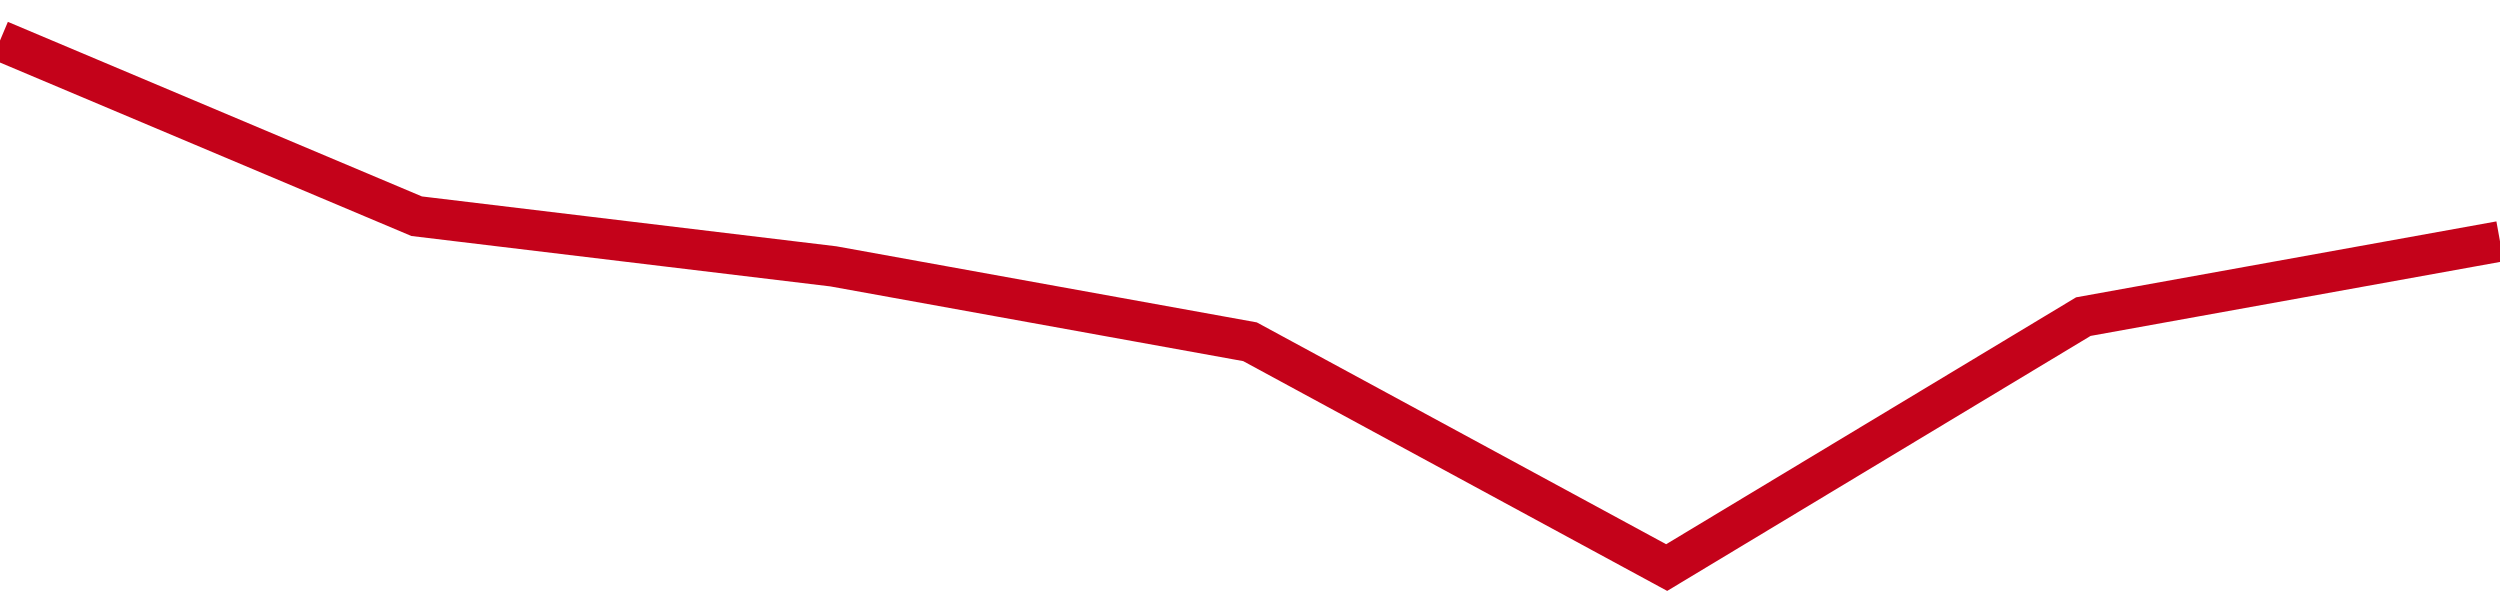 <!-- Generated with https://github.com/jxxe/sparkline/ --><svg viewBox="0 0 185 45" class="sparkline" xmlns="http://www.w3.org/2000/svg"><path class="sparkline--fill" d="M 0 3 L 0 3 L 30.833 16 L 61.667 19.71 L 92.5 25.29 L 123.333 42 L 154.167 23.43 L 185 17.86 V 45 L 0 45 Z" stroke="none" fill="none" ></path><path class="sparkline--line" d="M 0 3 L 0 3 L 30.833 16 L 61.667 19.71 L 92.5 25.29 L 123.333 42 L 154.167 23.43 L 185 17.86" fill="none" stroke-width="3" stroke="#C4021A" ></path></svg>